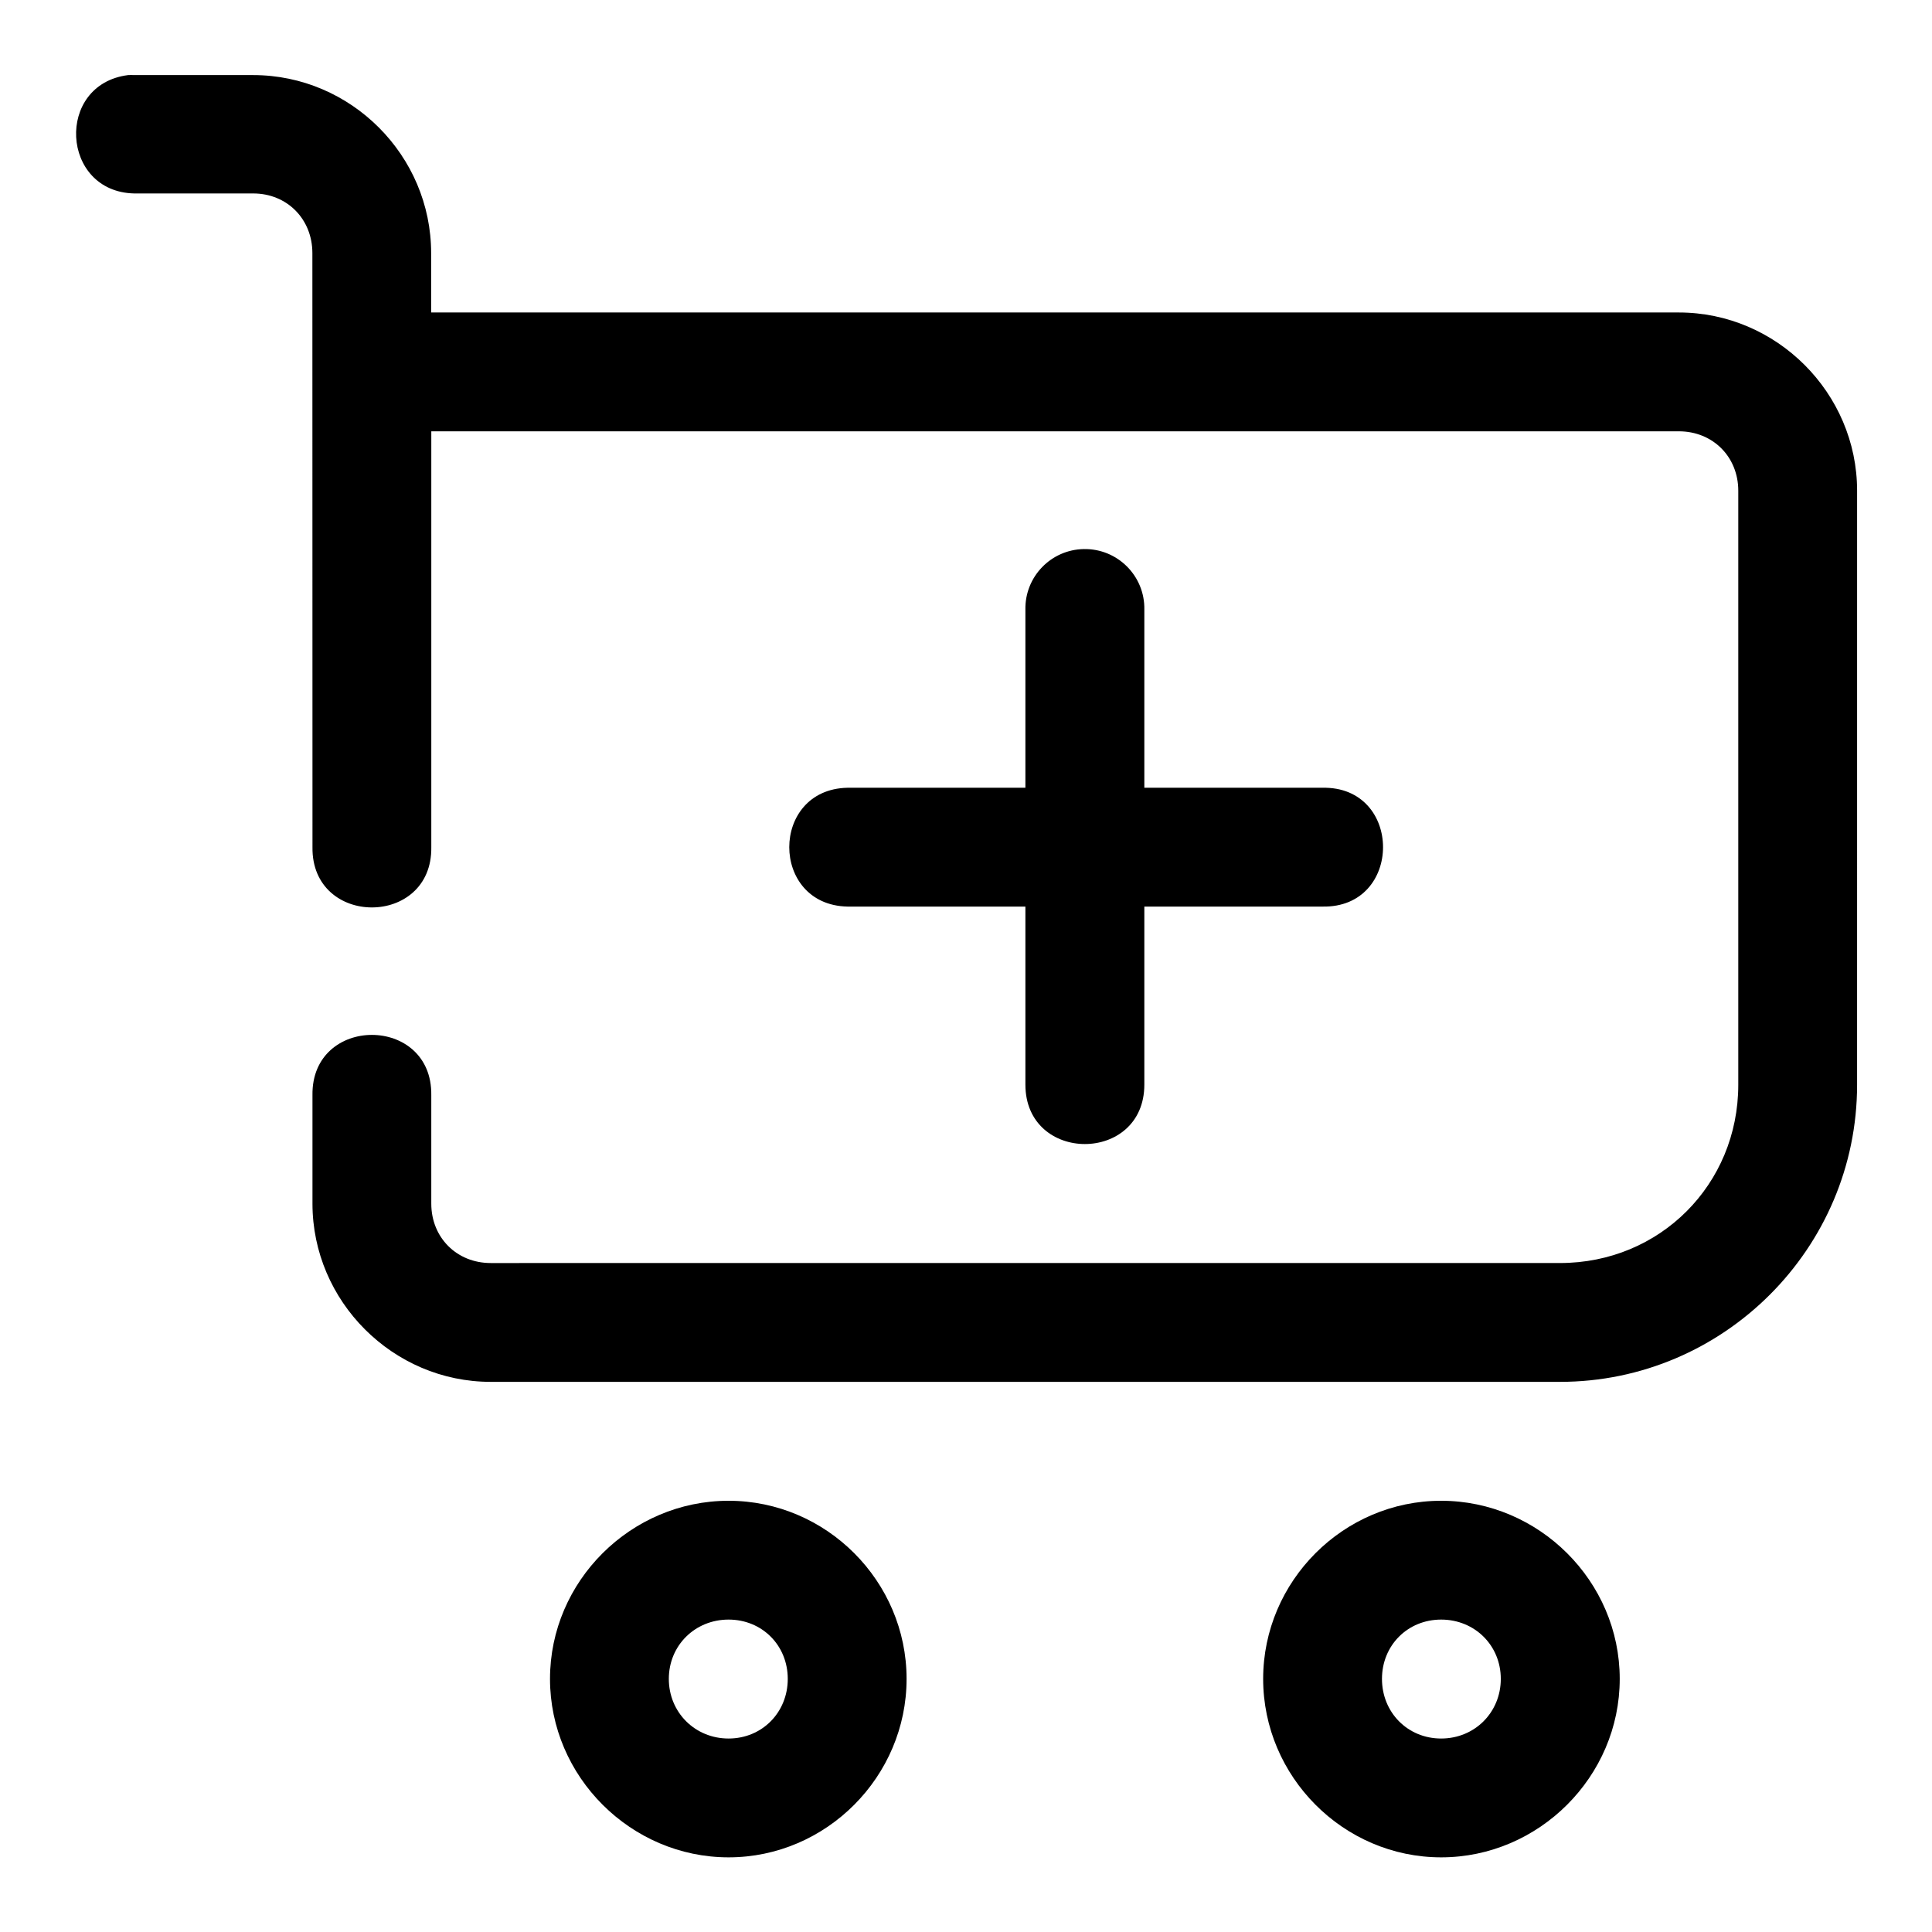 <?xml version="1.0" encoding="UTF-8"?>
<!-- Uploaded to: ICON Repo, www.svgrepo.com, Generator: ICON Repo Mixer Tools -->
<svg fill="#000000" width="800px" height="800px" version="1.1" viewBox="144 144 512 512" xmlns="http://www.w3.org/2000/svg">
 <path d="m177.95 163.9c-19.363 2.434-17.883 30.953 1.629 31.367h31.52c8.992 0 15.684 6.809 15.684 15.805l0.027 157.44c-0.301 21.289 31.789 21.289 31.488 0v-110.21h330.62c8.996 0 15.742 6.75 15.742 15.742v157.44c0 26.438-20.793 47.23-47.23 47.23l-283.39 0.004c-8.996 0-15.746-6.75-15.746-15.742v-28.75c0.301-21.289-31.789-21.289-31.488 0v28.75c0 25.895 21.34 47.23 47.23 47.23h283.39c43.34 0 78.719-35.383 78.719-78.719l0.004-157.44c0-25.895-21.34-47.234-47.234-47.234h-330.66v-15.742c0-25.895-21.277-47.172-47.172-47.172h-31.516c-0.543-0.027-1.086-0.027-1.629 0zm253.26 125.61c-8.707 0.152-15.641 7.348-15.469 16.055v47.199h-47.172c-20.543 0.445-20.543 31.043 0 31.488h47.172v47.172c0 21.012 31.52 21.012 31.52 0v-47.172h47.172c21.449 0.465 21.449-31.953 0-31.488h-47.172v-47.199c0.176-8.938-7.113-16.227-16.051-16.055zm-94.129 252.21c-25.898 0-47.324 21.301-47.324 47.203 0 25.898 21.426 47.293 47.324 47.293 25.898 0 47.172-21.395 47.172-47.293 0-25.898-21.27-47.203-47.172-47.203zm188.84 0c-25.898 0-47.172 21.301-47.172 47.203 0 25.898 21.27 47.293 47.172 47.293 25.898 0 47.324-21.395 47.324-47.293 0-25.898-21.426-47.203-47.324-47.203zm-188.84 31.488c8.883 0 15.684 6.832 15.684 15.715 0 8.883-6.801 15.805-15.684 15.805-8.883 0-15.836-6.922-15.836-15.805 0-8.883 6.953-15.715 15.836-15.715zm188.84 0c8.883 0 15.805 6.832 15.805 15.715 0 8.883-6.922 15.805-15.805 15.805-8.883 0-15.684-6.922-15.684-15.805 0-8.883 6.801-15.715 15.684-15.715z" fill-rule="evenodd"/>
</svg>
